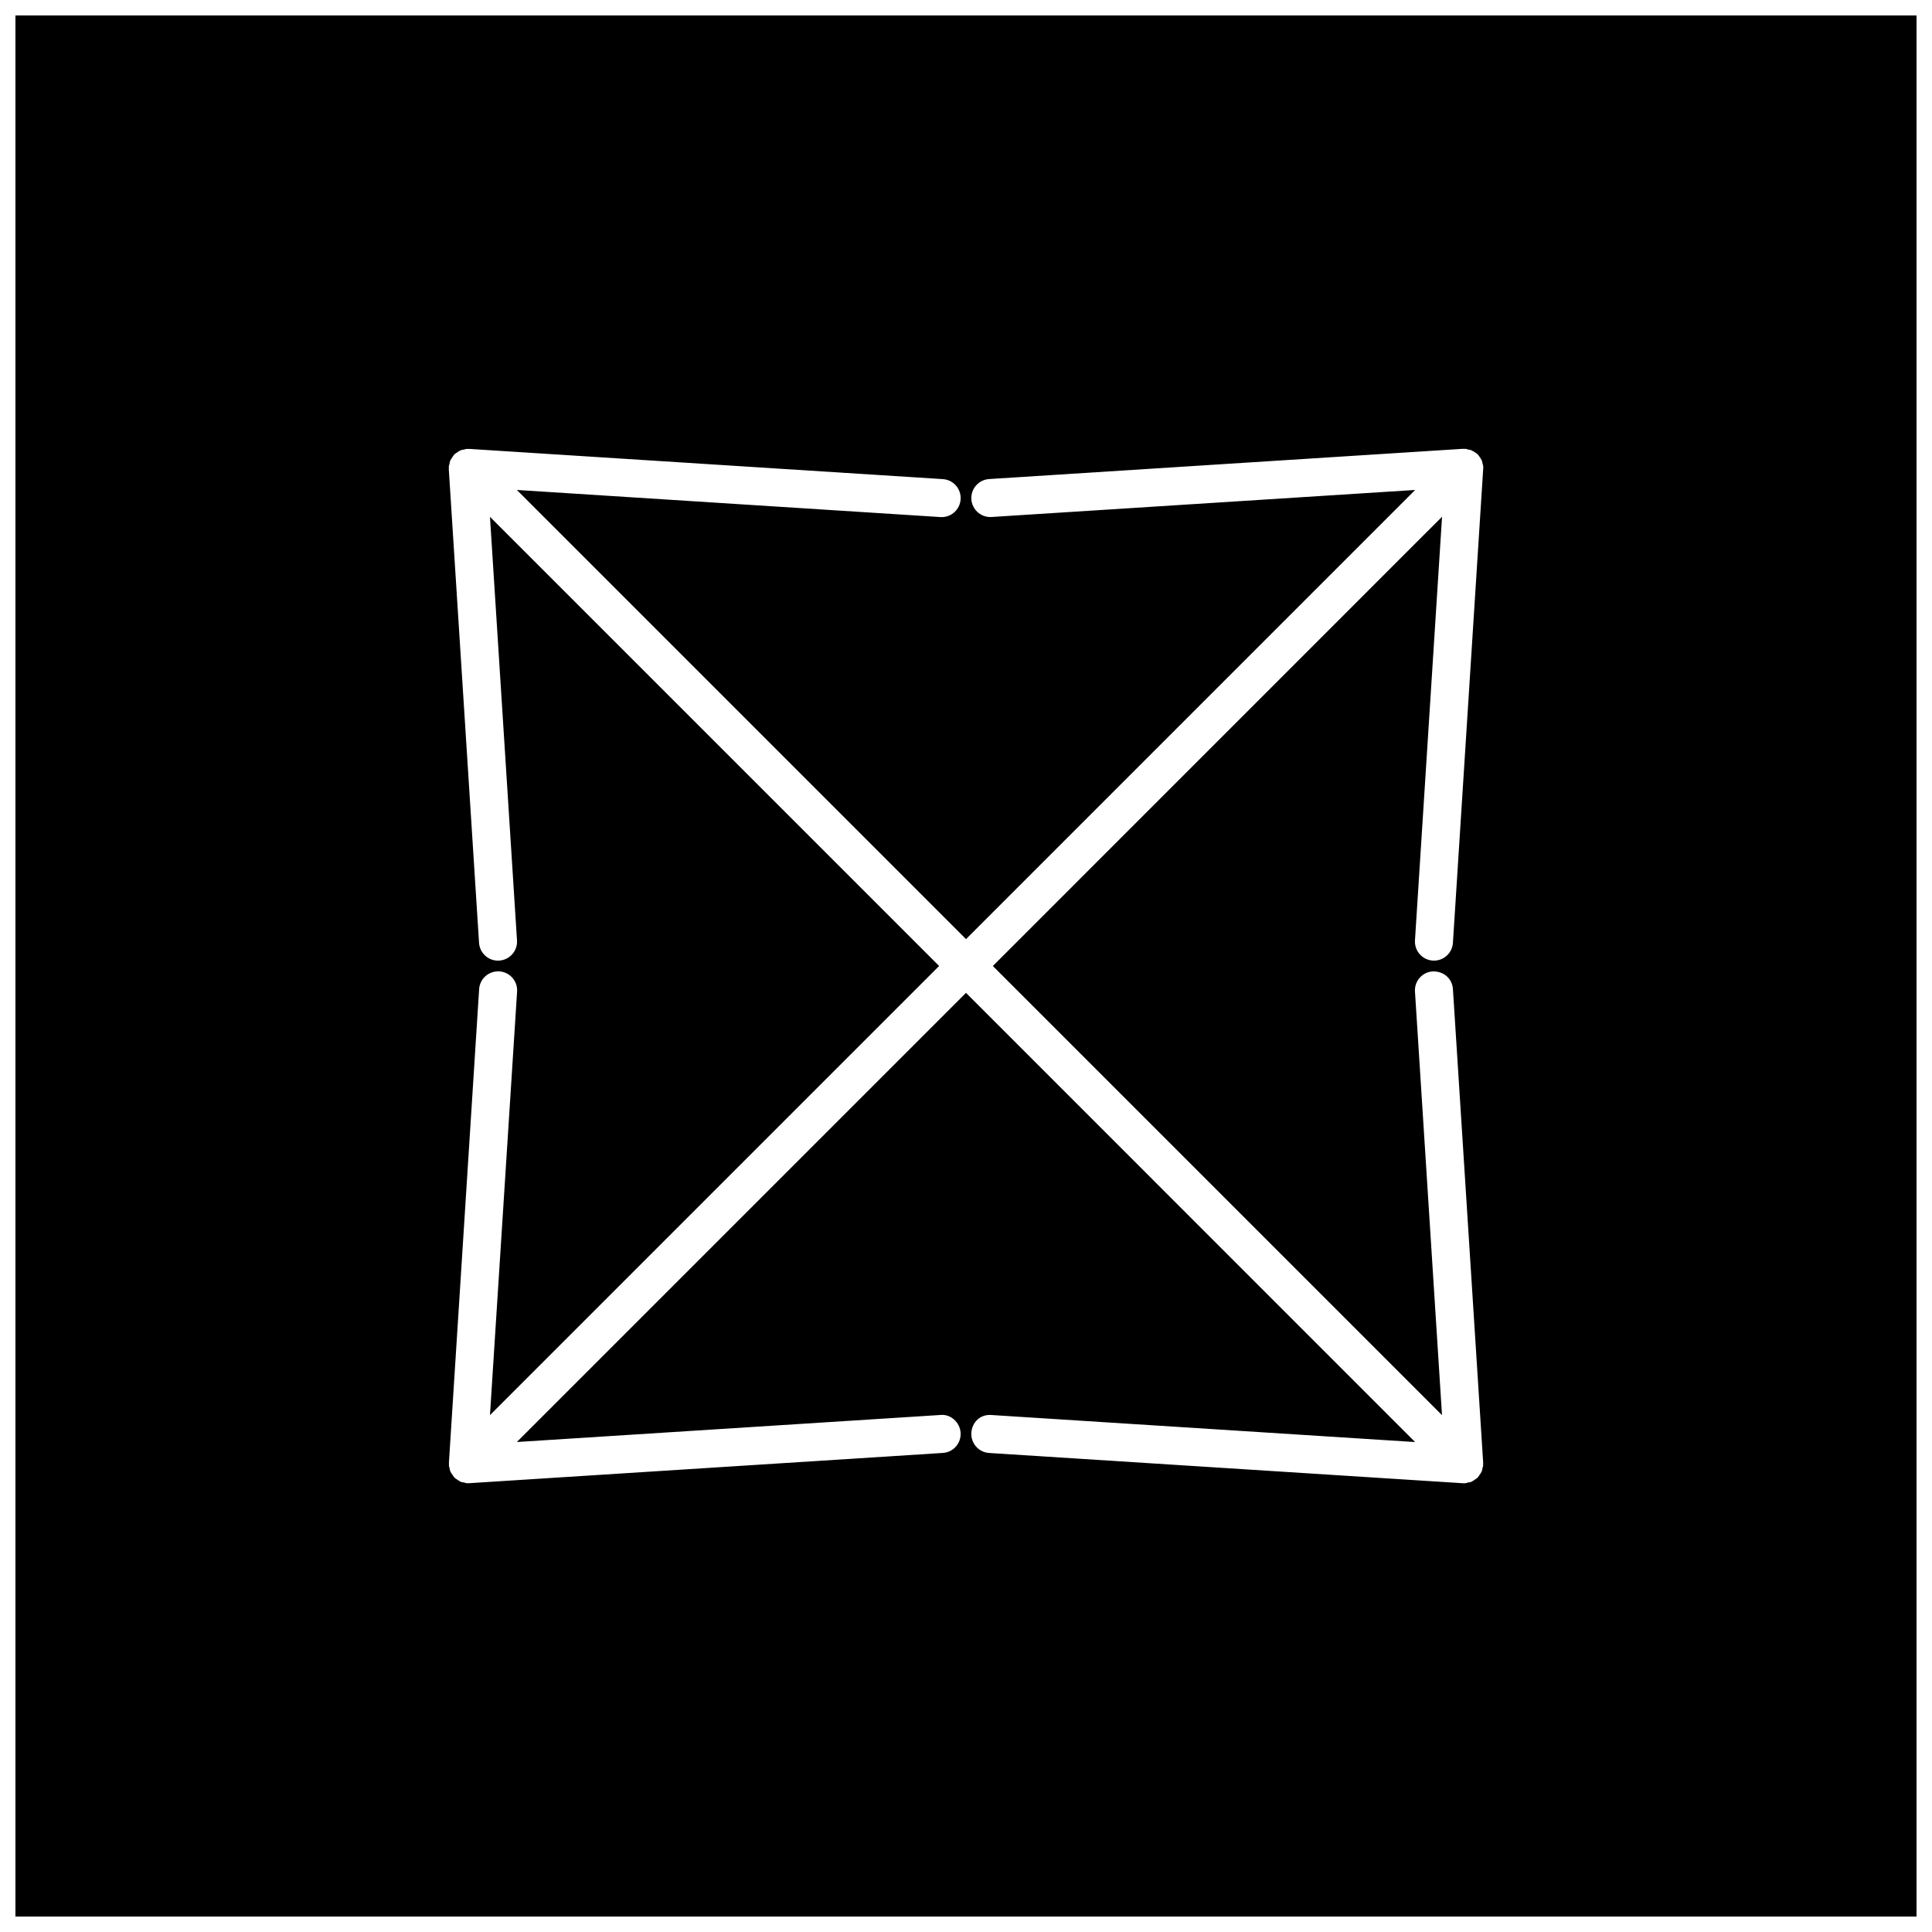 <?xml version="1.0" encoding="UTF-8"?>
<!-- Uploaded to: ICON Repo, www.iconrepo.com, Generator: ICON Repo Mixer Tools -->
<svg width="800px" height="800px" version="1.1" viewBox="144 144 512 512" xmlns="http://www.w3.org/2000/svg">
 <defs>
  <clipPath id="a">
   <path d="m148.09 148.09h503.81v503.81h-503.81z"/>
  </clipPath>
 </defs>
 <g clip-path="url(#a)">
  <path d="m148.09 148.09v503.81h503.81v-503.81zm388.97 120.19-8.02 125.58c-0.172 2.672-2.387 4.715-5.027 4.715-0.102 0-0.211 0-0.324-0.012-2.769-0.18-4.875-2.57-4.707-5.352l7.176-112.26-5.25 5.238-0.012 0.012-113.78 113.8 119.03 119.03-7.164-112.25c-0.18-2.781 1.926-5.18 4.707-5.352 2.953-0.07 5.18 1.945 5.352 4.707l8.02 125.58c0 0.059-0.02 0.109-0.02 0.16v0.332c0 0.051 0.02 0.102 0.02 0.16-0.02 0.25-0.133 0.465-0.191 0.707-0.051 0.242-0.059 0.504-0.152 0.734-0.031 0.09-0.07 0.172-0.109 0.242-0.121 0.281-0.312 0.516-0.484 0.766-0.152 0.223-0.273 0.453-0.453 0.645-0.039 0.039-0.051 0.09-0.09 0.133-0.02 0.02-0.051 0.031-0.07 0.039-0.211 0.211-0.465 0.324-0.684 0.492-0.242 0.172-0.473 0.344-0.746 0.473-0.059 0.02-0.109 0.082-0.18 0.109-0.262 0.109-0.574 0.109-0.867 0.172-0.23 0.051-0.441 0.172-0.684 0.191-0.109 0.012-0.211 0.012-0.324 0.012h-0.012c-0.102 0-0.211 0-0.312-0.012l-125.58-8.02c-2.769-0.18-4.875-2.57-4.707-5.352 0.18-2.762 2.336-4.969 5.352-4.707l112.25 7.164-5.25-5.25-113.77-113.79-113.78 113.78-0.012 0.012-5.238 5.238 112.25-7.164c2.68-0.301 5.168 1.926 5.352 4.707 0.18 2.781-1.926 5.18-4.707 5.352l-125.57 8.02c-0.102 0.012-0.211 0.012-0.312 0.012-0.109 0-0.211 0-0.312-0.012-0.242-0.02-0.441-0.133-0.676-0.18-0.293-0.07-0.613-0.07-0.898-0.18-0.051-0.02-0.09-0.07-0.141-0.09-0.012-0.012-0.02-0.02-0.031-0.031-0.262-0.121-0.484-0.293-0.727-0.453-0.242-0.172-0.504-0.293-0.715-0.504-0.02-0.02-0.039-0.02-0.059-0.039-0.039-0.039-0.051-0.09-0.082-0.133-0.191-0.203-0.301-0.434-0.453-0.645-0.172-0.25-0.363-0.484-0.484-0.754-0.031-0.09-0.07-0.172-0.109-0.25-0.09-0.23-0.102-0.492-0.152-0.734-0.051-0.242-0.172-0.453-0.18-0.707 0-0.059 0.02-0.109 0.02-0.16v-0.332c0-0.051-0.02-0.102-0.02-0.16l8.012-125.58c0.18-2.769 2.527-4.856 5.352-4.707 2.781 0.18 4.887 2.57 4.707 5.352l-7.188 112.25 119.03-119.03-119.03-119.03 7.164 112.25c0.18 2.769-1.926 5.168-4.707 5.352-0.109 0-0.211 0.012-0.324 0.012-2.641 0-4.848-2.055-5.027-4.715l-8.02-125.57c0-0.051 0.02-0.102 0.02-0.16v-0.324c0-0.051-0.02-0.102-0.02-0.16 0.012-0.23 0.133-0.434 0.18-0.656 0.051-0.262 0.059-0.543 0.16-0.797 0.039-0.102 0.09-0.191 0.133-0.281 0.121-0.262 0.293-0.484 0.453-0.715 0.152-0.223 0.273-0.465 0.453-0.656 0.039-0.039 0.051-0.09 0.09-0.133 0.031-0.031 0.09-0.051 0.121-0.082 0.211-0.191 0.441-0.324 0.684-0.473 0.23-0.152 0.434-0.324 0.695-0.434 0.102-0.039 0.18-0.09 0.281-0.133 0.25-0.09 0.543-0.109 0.816-0.16 0.223-0.039 0.422-0.16 0.645-0.172 0.051 0 0.102 0.02 0.16 0.02h0.324c0.051 0 0.102-0.02 0.16-0.02l125.58 8.012c2.781 0.18 4.887 2.57 4.707 5.352-0.172 2.672-2.387 4.715-5.027 4.715-0.109 0-0.211 0-0.324-0.012l-112.25-7.184 119.03 119.03 119.03-119.03-112.26 7.164c-0.109 0-0.223 0.012-0.332 0.012-2.629 0-4.848-2.055-5.019-4.715-0.18-2.769 1.926-5.168 4.707-5.352l125.58-8.012c0.059 0 0.102 0.02 0.16 0.02h0.332c0.059 0 0.109-0.02 0.16-0.02 0.242 0.012 0.453 0.141 0.684 0.191 0.281 0.051 0.594 0.07 0.848 0.172 0.07 0.02 0.133 0.082 0.203 0.109 0.203 0.09 0.363 0.211 0.555 0.324 0.332 0.203 0.676 0.402 0.957 0.664 0.012 0.012 0.012 0.02 0.02 0.031 0.031 0.031 0.051 0.07 0.082 0.109 0.133 0.133 0.211 0.273 0.312 0.414 0.23 0.324 0.473 0.637 0.637 1.008 0.031 0.07 0.059 0.152 0.09 0.223 0.09 0.223 0.102 0.473 0.152 0.715 0.051 0.25 0.172 0.473 0.191 0.734 0 0.051-0.02 0.102-0.02 0.16v0.324c-0.023 0.062 0 0.109 0 0.16z"/>
 </g>
</svg>